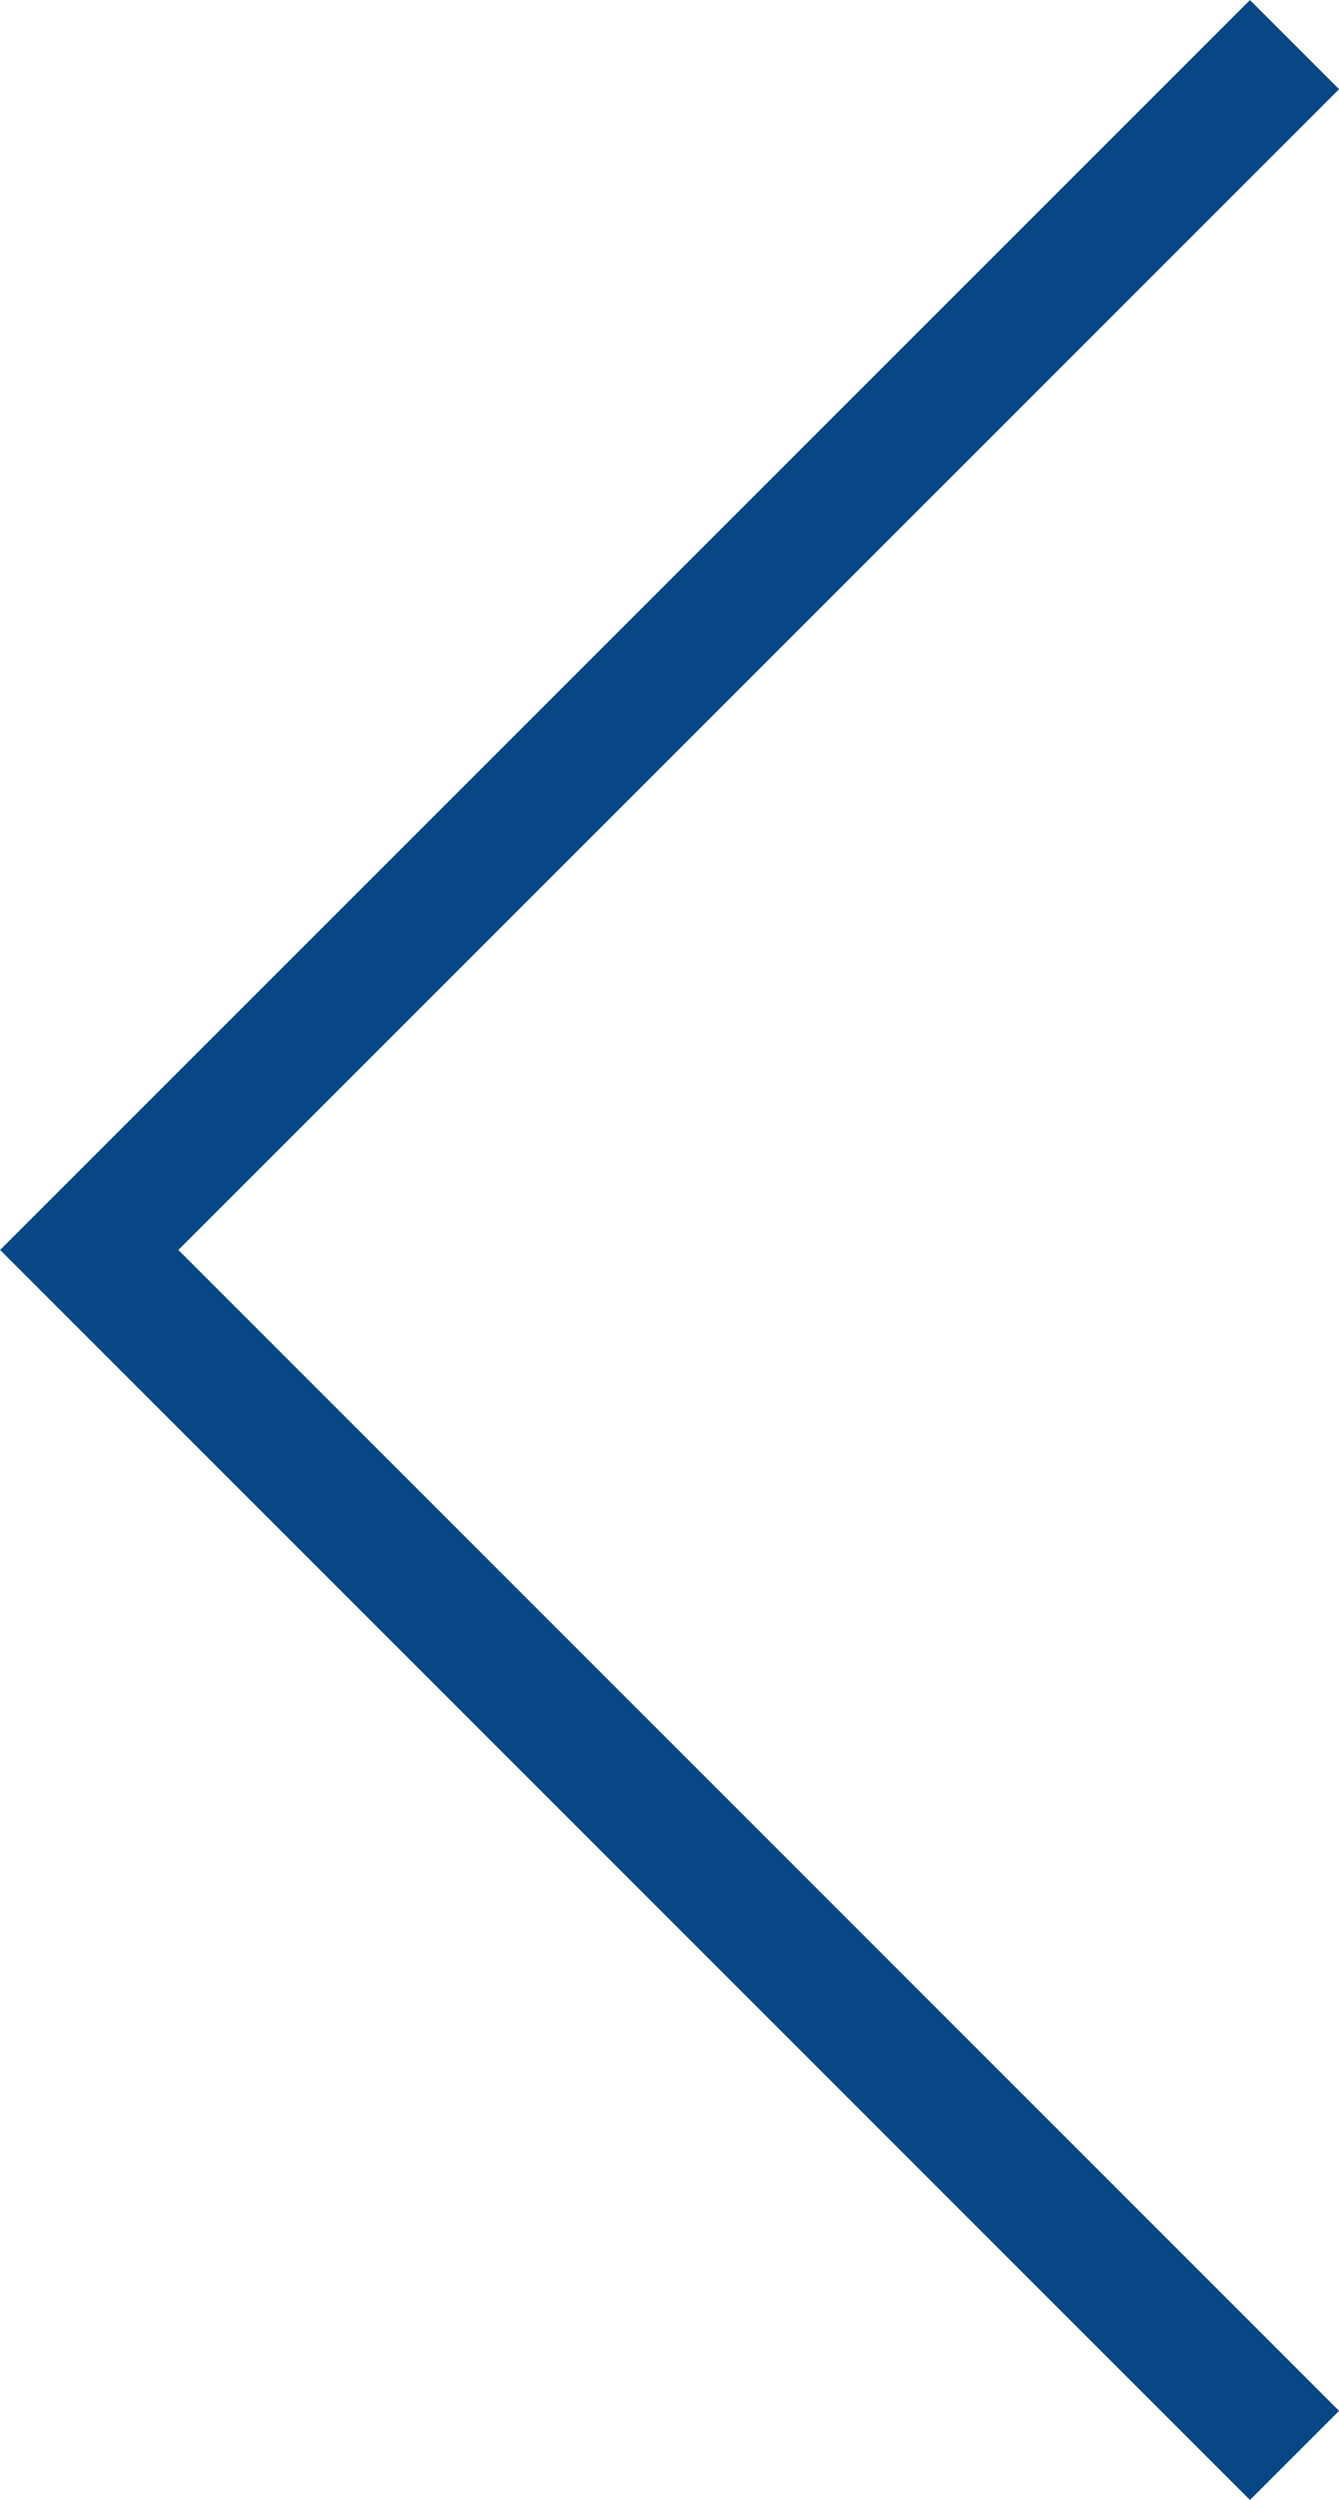 <svg xmlns="http://www.w3.org/2000/svg" width="10.625" height="19.834" viewBox="0 0 10.625 19.834">
  <path id="Pfad_1139" data-name="Pfad 1139" d="M0,0,9.563,9.564,19.127,0" transform="translate(10.272 0.354) rotate(90)" fill="none" stroke="#074785" stroke-width="1"/>
</svg>
